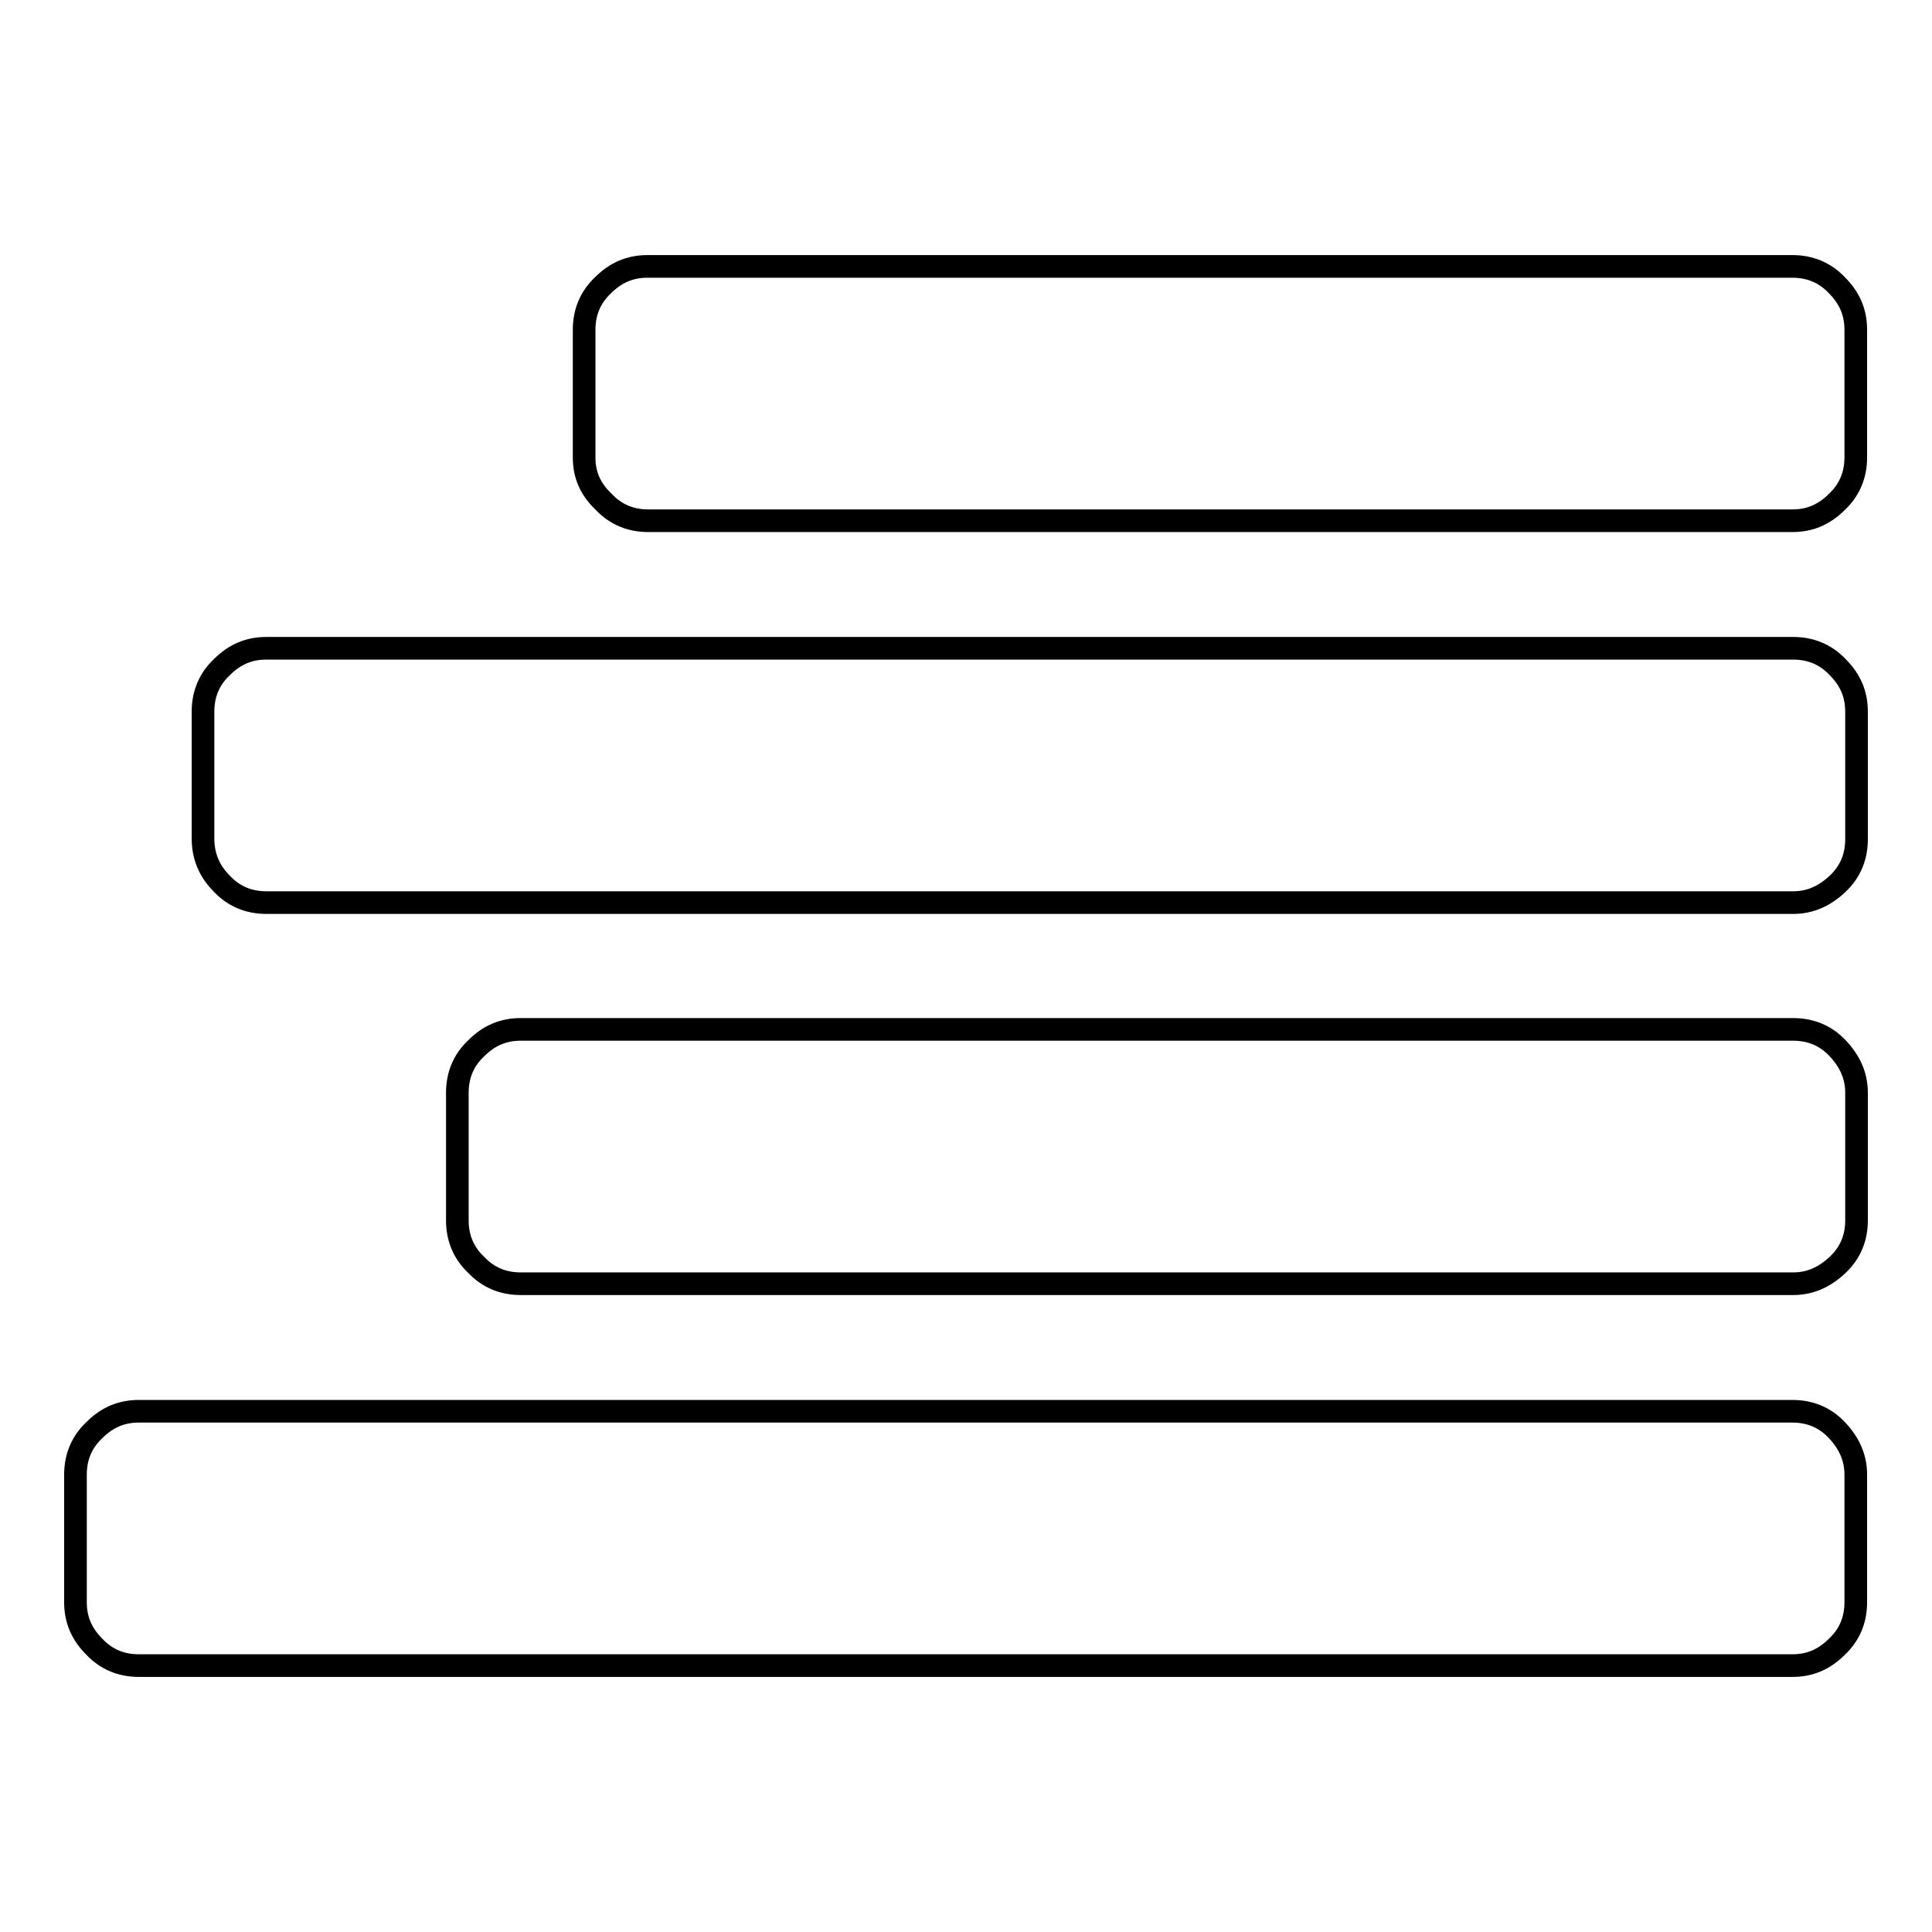 <?xml version="1.0" encoding="utf-8"?>
<!-- Svg Vector Icons : http://www.onlinewebfonts.com/icon -->
<!DOCTYPE svg PUBLIC "-//W3C//DTD SVG 1.1//EN" "http://www.w3.org/Graphics/SVG/1.1/DTD/svg11.dtd">
<svg version="1.1" xmlns="http://www.w3.org/2000/svg" xmlns:xlink="http://www.w3.org/1999/xlink" x="0px" y="0px" viewBox="0 0 256 256" enable-background="new 0 0 256 256" xml:space="preserve">
<g><g><path stroke-width="3" fill-opacity="0" stroke="#000000"  d="M10,212.3v-16.9c0-2.3,0.8-4.3,2.5-5.9c1.7-1.7,3.6-2.5,5.9-2.5h219.1c2.3,0,4.3,0.8,5.9,2.5s2.5,3.6,2.5,5.9v16.9c0,2.3-0.8,4.3-2.5,5.9c-1.7,1.7-3.6,2.5-5.9,2.5H18.4c-2.3,0-4.3-0.8-5.9-2.5C10.8,216.5,10,214.6,10,212.3L10,212.3z M26.9,111.1V94.3c0-2.3,0.8-4.3,2.5-5.9c1.7-1.7,3.6-2.5,5.9-2.5h202.3c2.3,0,4.3,0.8,5.9,2.5c1.7,1.7,2.5,3.6,2.5,5.9v16.9c0,2.3-0.8,4.3-2.5,5.9s-3.6,2.5-5.9,2.5H35.3c-2.3,0-4.3-0.8-5.9-2.5C27.7,115.4,26.9,113.4,26.9,111.1L26.9,111.1z M60.6,161.7v-16.9c0-2.3,0.8-4.3,2.5-5.9c1.7-1.7,3.6-2.5,5.9-2.5h168.6c2.3,0,4.3,0.8,5.9,2.5s2.5,3.6,2.5,5.9v16.9c0,2.3-0.8,4.3-2.5,5.9s-3.6,2.5-5.9,2.5H69c-2.3,0-4.3-0.8-5.9-2.5C61.4,166,60.6,164,60.6,161.7L60.6,161.7z M77.4,60.6V43.7c0-2.3,0.8-4.3,2.5-5.9c1.7-1.7,3.6-2.5,5.9-2.5h151.7c2.3,0,4.3,0.8,5.9,2.5c1.7,1.7,2.5,3.6,2.5,5.9v16.9c0,2.3-0.8,4.3-2.5,5.9c-1.7,1.7-3.6,2.5-5.9,2.5H85.9c-2.3,0-4.3-0.8-5.9-2.5C78.2,64.8,77.4,62.9,77.4,60.6z"/></g></g>
</svg>